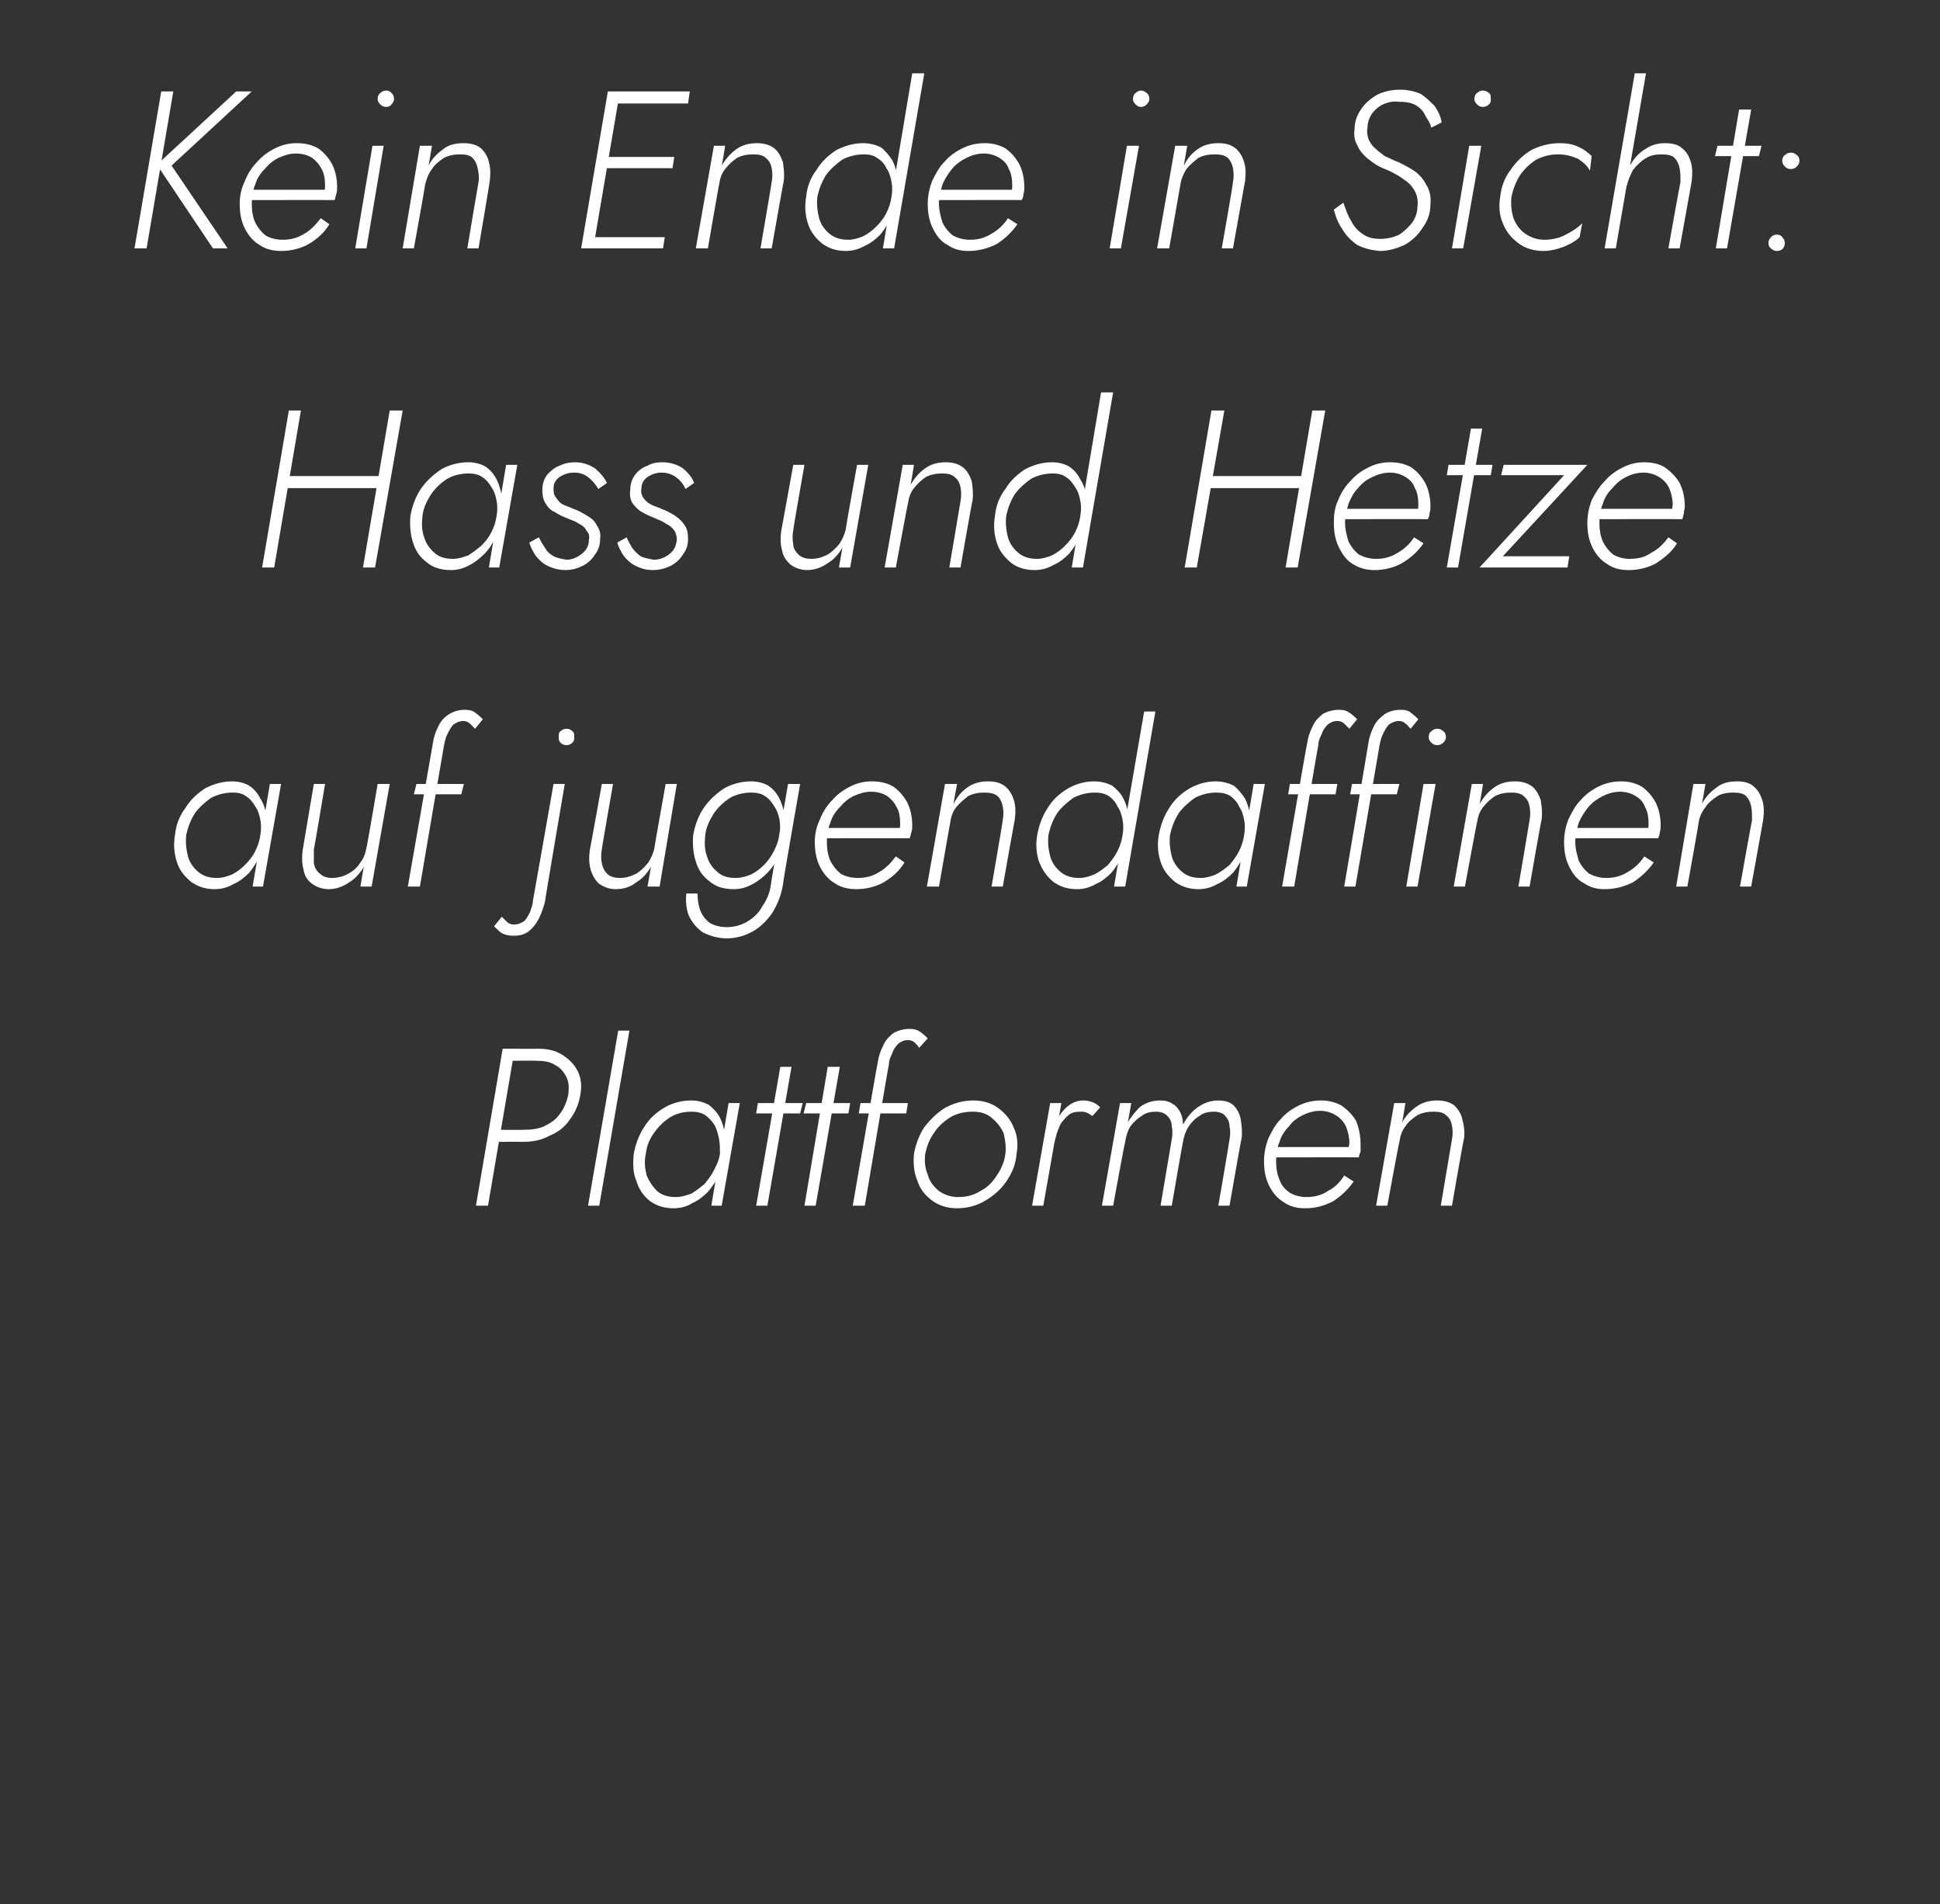 <?xml version="1.0" standalone="no"?><!DOCTYPE svg PUBLIC "-//W3C//DTD SVG 1.1//EN" "http://www.w3.org/Graphics/SVG/1.1/DTD/svg11.dtd"><svg xmlns="http://www.w3.org/2000/svg" version="1.1" width="225px" height="220.8px" viewBox="0 -1 225 220.8" style="top:-1px"><rect x="0" y="-1" width="225" height="220.8" fill="#333333" stroke="none"/>  <desc>Kein Ende in Sicht: Hass und Hetze auf jugendaffinen Plattformen</desc>  <defs/>  <g id="Polygon989097">    <path d="M 58.3 120.6 L 55.2 138.8 L 56.6 138.8 L 59.7 120.6 L 58.3 120.6 Z M 58.8 122 C 58.8 122 62.24 121.97 62.2 122 C 63.1 122 63.8 122.1 64.4 122.5 C 65 122.8 65.4 123.3 65.7 123.9 C 66 124.5 66 125.2 65.9 126 C 65.7 126.8 65.4 127.6 64.9 128.2 C 64.5 128.8 63.9 129.2 63.1 129.6 C 62.4 129.9 61.6 130 60.8 130 C 60.79 130.03 57.5 130 57.5 130 L 57.2 131.4 C 57.2 131.4 60.63 131.38 60.6 131.4 C 61.8 131.4 62.8 131.2 63.7 130.7 C 64.7 130.3 65.5 129.7 66.1 128.8 C 66.7 128 67.1 127.1 67.3 126 C 67.5 124.9 67.4 124 67 123.2 C 66.6 122.4 66 121.8 65.2 121.3 C 64.4 120.8 63.5 120.6 62.4 120.6 C 62.4 120.62 59.1 120.6 59.1 120.6 L 58.8 122 Z M 71.7 118.5 L 68.2 138.8 L 69.5 138.8 L 73 118.5 L 71.7 118.5 Z M 84.5 126.9 L 82.5 138.8 L 83.7 138.8 L 85.8 126.9 L 84.5 126.9 Z M 73.5 132.8 C 73.4 133.9 73.4 135 73.8 135.9 C 74.1 136.9 74.6 137.6 75.3 138.2 C 76.1 138.8 77 139.1 78.1 139.1 C 78.9 139.1 79.7 138.9 80.3 138.5 C 81 138.2 81.6 137.7 82.1 137.2 C 82.6 136.6 83.1 135.9 83.4 135.2 C 83.7 134.4 84 133.7 84.1 132.8 C 84.2 132.1 84.2 131.3 84.1 130.6 C 84 129.9 83.8 129.2 83.5 128.6 C 83.2 128 82.7 127.5 82.2 127.1 C 81.6 126.8 81 126.6 80.2 126.6 C 79 126.6 78 126.9 77.1 127.4 C 76.1 128 75.3 128.7 74.7 129.7 C 74.1 130.6 73.7 131.7 73.5 132.8 Z M 74.9 132.8 C 75 131.9 75.3 131.1 75.9 130.3 C 76.4 129.6 77 129 77.8 128.5 C 78.5 128.1 79.3 127.9 80.2 127.9 C 80.8 127.9 81.3 128 81.8 128.3 C 82.2 128.6 82.6 129 82.9 129.5 C 83.1 129.9 83.3 130.5 83.4 131.1 C 83.5 131.6 83.5 132.2 83.5 132.8 C 83.4 133.5 83.1 134.1 82.8 134.7 C 82.5 135.3 82.1 135.8 81.7 136.3 C 81.2 136.7 80.7 137.1 80.2 137.4 C 79.6 137.6 79 137.8 78.4 137.8 C 77.5 137.8 76.8 137.6 76.2 137.1 C 75.7 136.6 75.3 136 75 135.3 C 74.8 134.5 74.7 133.7 74.9 132.8 Z M 87.9 126.9 L 87.7 128.1 L 92.8 128.1 L 93.1 126.9 L 87.9 126.9 Z M 90.5 122.7 L 87.7 138.8 L 89 138.8 L 91.8 122.7 L 90.5 122.7 Z M 93.5 126.9 L 93.2 128.1 L 98.4 128.1 L 98.6 126.9 L 93.5 126.9 Z M 96 122.7 L 93.3 138.8 L 94.6 138.8 L 97.4 122.7 L 96 122.7 Z M 99.8 126.9 L 99.6 128.1 L 105.1 128.1 L 105.3 126.9 L 99.8 126.9 Z M 106.6 120.5 C 106.6 120.5 107.6 119.4 107.6 119.4 C 107.4 119.2 107.1 118.9 106.8 118.7 C 106.4 118.4 106 118.3 105.5 118.3 C 104.8 118.3 104.1 118.5 103.6 118.8 C 103.1 119.2 102.7 119.6 102.4 120.3 C 102.1 120.9 101.9 121.5 101.8 122.2 C 101.76 122.21 98.9 138.8 98.9 138.8 L 100.3 138.8 C 100.3 138.8 103.06 122.39 103.1 122.4 C 103.1 121.9 103.3 121.5 103.5 121.1 C 103.6 120.7 103.9 120.3 104.2 120 C 104.5 119.8 104.8 119.6 105.3 119.6 C 105.6 119.6 105.9 119.7 106.1 119.9 C 106.3 120.1 106.5 120.3 106.6 120.5 Z M 106 132.8 C 105.9 133.9 106 135 106.4 135.9 C 106.7 136.9 107.3 137.6 108.1 138.2 C 108.9 138.8 109.9 139.1 111 139.1 C 112.2 139.1 113.3 138.8 114.3 138.2 C 115.3 137.6 116.1 136.9 116.7 136 C 117.4 135 117.8 134 117.9 132.8 C 118.1 131.7 118 130.7 117.6 129.8 C 117.2 128.8 116.6 128.1 115.8 127.5 C 115 126.9 114 126.6 112.9 126.6 C 111.7 126.6 110.7 126.9 109.7 127.4 C 108.7 128 107.9 128.8 107.2 129.7 C 106.6 130.6 106.2 131.7 106 132.8 Z M 107.3 132.8 C 107.5 131.9 107.8 131.1 108.3 130.4 C 108.8 129.6 109.5 129 110.3 128.5 C 111 128.1 111.9 127.9 112.8 127.9 C 113.7 127.9 114.4 128.1 115 128.6 C 115.6 129.1 116.1 129.7 116.4 130.4 C 116.6 131.2 116.7 132 116.6 132.8 C 116.5 133.7 116.1 134.6 115.6 135.3 C 115.1 136.1 114.5 136.7 113.7 137.1 C 112.9 137.6 112.1 137.8 111.1 137.8 C 110.2 137.8 109.5 137.5 108.9 137.1 C 108.3 136.6 107.8 136 107.6 135.2 C 107.3 134.5 107.2 133.7 107.3 132.8 Z M 123.1 126.9 L 121.8 126.9 L 119.7 138.8 L 121 138.8 L 123.1 126.9 Z M 126.7 128.4 C 126.7 128.4 127.6 127.4 127.6 127.4 C 127.3 127.1 127 126.9 126.7 126.8 C 126.4 126.7 126.1 126.6 125.7 126.6 C 125 126.6 124.4 126.8 123.8 127.3 C 123.2 127.8 122.8 128.4 122.4 129.2 C 122 129.9 121.8 130.7 121.7 131.5 C 121.7 131.5 122.3 131.5 122.3 131.5 C 122.4 130.9 122.6 130.3 122.8 129.8 C 123 129.2 123.4 128.8 123.8 128.4 C 124.2 128 124.7 127.9 125.3 127.9 C 125.6 127.9 125.8 127.9 126 128 C 126.3 128.1 126.5 128.3 126.7 128.4 Z M 144 131 C 144.1 130.2 144 129.5 143.9 128.8 C 143.8 128.2 143.5 127.6 143.1 127.2 C 142.7 126.8 142.1 126.6 141.3 126.6 C 140.4 126.6 139.6 126.9 138.9 127.4 C 138.2 127.9 137.7 128.5 137.2 129.4 C 137.2 128.9 137.1 128.4 136.9 128 C 136.7 127.6 136.4 127.2 136 127 C 135.6 126.7 135.1 126.6 134.5 126.6 C 134 126.6 133.5 126.7 133 126.9 C 132.5 127.1 132.1 127.4 131.8 127.8 C 131.4 128.2 131.1 128.7 130.8 129.1 C 130.83 129.15 131.2 126.9 131.2 126.9 L 129.9 126.9 L 127.8 138.8 L 129.1 138.8 C 129.1 138.8 130.46 131.36 130.5 131.4 C 130.6 130.7 130.8 130.1 131.1 129.6 C 131.5 129.1 131.9 128.7 132.4 128.4 C 132.9 128 133.5 127.9 134.1 127.9 C 134.7 127.9 135.1 128.1 135.4 128.4 C 135.7 128.7 135.9 129.1 135.9 129.6 C 136 130 136 130.6 135.9 131.1 C 135.9 131.12 134.6 138.8 134.6 138.8 L 135.9 138.8 C 135.9 138.8 137.17 131.41 137.2 131.4 C 137.3 130.8 137.5 130.2 137.8 129.7 C 138.2 129.1 138.6 128.7 139.1 128.4 C 139.6 128 140.2 127.9 140.8 127.9 C 141.4 127.9 141.9 128.1 142.1 128.4 C 142.4 128.7 142.6 129.1 142.6 129.6 C 142.7 130 142.7 130.6 142.6 131.1 C 142.63 131.12 141.3 138.8 141.3 138.8 L 142.6 138.8 C 142.6 138.8 143.96 130.97 144 131 Z M 151.4 139.1 C 152.6 139.1 153.6 138.8 154.6 138.3 C 155.5 137.7 156.3 137 157 136 C 157 136 155.9 135.3 155.9 135.3 C 155.4 136.1 154.8 136.7 154 137.1 C 153.3 137.6 152.4 137.8 151.5 137.8 C 150.8 137.8 150.1 137.6 149.6 137.3 C 149 136.9 148.6 136.4 148.4 135.8 C 148.1 135.1 148 134.4 148 133.6 C 148 132.8 148.1 132.1 148.4 131.4 C 148.6 130.7 149 130.1 149.5 129.6 C 149.9 129 150.5 128.6 151.1 128.3 C 151.7 128 152.4 127.8 153.1 127.8 C 153.8 127.8 154.4 128 154.9 128.3 C 155.4 128.6 155.8 129 156.1 129.6 C 156.3 130.1 156.5 130.8 156.5 131.5 C 156.5 131.7 156.4 132 156.4 132.2 C 156.3 132.4 156.2 132.6 156.1 132.8 C 156.13 132.81 156.7 132 156.7 132 L 147.5 132 L 147.5 133.2 C 147.5 133.2 157.56 133.18 157.6 133.2 C 157.6 133 157.7 132.8 157.8 132.5 C 157.8 132.2 157.8 132 157.8 131.7 C 157.8 130.7 157.6 129.8 157.3 129 C 156.9 128.3 156.3 127.7 155.6 127.2 C 154.9 126.8 154.1 126.6 153.2 126.6 C 152.3 126.6 151.4 126.8 150.6 127.2 C 149.8 127.6 149.1 128.1 148.5 128.8 C 147.9 129.4 147.5 130.2 147.1 131 C 146.8 131.8 146.6 132.7 146.6 133.6 C 146.6 134.8 146.8 135.7 147.2 136.5 C 147.6 137.3 148.2 138 148.9 138.4 C 149.6 138.9 150.4 139.1 151.4 139.1 Z M 168.4 131.1 C 168.4 131.12 167.1 138.8 167.1 138.8 L 168.4 138.8 C 168.4 138.8 169.75 130.97 169.8 131 C 169.9 130.2 169.8 129.5 169.6 128.8 C 169.5 128.2 169.1 127.6 168.7 127.2 C 168.2 126.8 167.5 126.6 166.7 126.6 C 165.8 126.6 165 126.8 164.3 127.3 C 163.6 127.8 163 128.4 162.6 129.2 C 162.63 129.23 163 126.9 163 126.9 L 161.7 126.9 L 159.6 138.8 L 160.9 138.8 C 160.9 138.8 162.26 131.38 162.3 131.4 C 162.4 130.7 162.6 130.1 163 129.6 C 163.3 129.1 163.8 128.7 164.4 128.3 C 165 128 165.6 127.9 166.3 127.9 C 166.9 127.9 167.4 128 167.7 128.3 C 168.1 128.6 168.3 129 168.4 129.5 C 168.5 130 168.5 130.6 168.4 131.1 Z " stroke="none" fill="#fff"/>  </g>  <g id="Polygon989096">    <path d="M 31.3 89.9 L 29.3 101.8 L 30.5 101.8 L 32.6 89.9 L 31.3 89.9 Z M 20.3 95.8 C 20.1 96.9 20.2 98 20.5 98.9 C 20.8 99.9 21.4 100.6 22.1 101.2 C 22.9 101.8 23.8 102.1 24.9 102.1 C 25.7 102.1 26.4 101.9 27.1 101.5 C 27.8 101.2 28.4 100.7 28.9 100.2 C 29.4 99.6 29.8 98.9 30.2 98.2 C 30.5 97.4 30.7 96.7 30.8 95.8 C 31 95.1 31 94.3 30.9 93.6 C 30.8 92.9 30.6 92.2 30.2 91.6 C 29.9 91 29.5 90.5 28.9 90.1 C 28.4 89.8 27.7 89.6 26.9 89.6 C 25.8 89.6 24.8 89.9 23.8 90.4 C 22.9 91 22.1 91.7 21.5 92.7 C 20.8 93.6 20.4 94.7 20.3 95.8 Z M 21.6 95.8 C 21.8 94.9 22.1 94.1 22.6 93.3 C 23.1 92.6 23.8 92 24.5 91.5 C 25.3 91.1 26.1 90.9 27 90.9 C 27.6 90.9 28.1 91 28.5 91.3 C 29 91.6 29.3 92 29.6 92.5 C 29.9 92.9 30.1 93.5 30.2 94.1 C 30.3 94.6 30.3 95.2 30.2 95.8 C 30.1 96.5 29.9 97.1 29.6 97.7 C 29.3 98.3 28.9 98.8 28.4 99.3 C 28 99.7 27.5 100.1 26.9 100.4 C 26.4 100.6 25.8 100.8 25.2 100.8 C 24.3 100.8 23.6 100.6 23 100.1 C 22.4 99.6 22 99 21.8 98.3 C 21.6 97.5 21.5 96.7 21.6 95.8 Z M 36.4 97.5 C 36.44 97.45 37.7 89.9 37.7 89.9 L 36.4 89.9 C 36.4 89.9 35.09 97.61 35.1 97.6 C 35 98.4 35 99.1 35.2 99.8 C 35.3 100.5 35.6 101 36.1 101.4 C 36.6 101.8 37.3 102.1 38.1 102.1 C 39 102.1 39.8 101.8 40.5 101.3 C 41.2 100.9 41.8 100.2 42.2 99.5 C 42.18 99.48 41.8 101.8 41.8 101.8 L 43.1 101.8 L 45.2 89.9 L 43.8 89.9 C 43.8 89.9 42.55 97.3 42.5 97.3 C 42.4 97.9 42.2 98.5 41.8 99 C 41.5 99.5 41 100 40.4 100.3 C 39.9 100.6 39.2 100.8 38.5 100.8 C 37.9 100.8 37.4 100.6 37.1 100.3 C 36.7 100 36.5 99.6 36.4 99.1 C 36.4 98.6 36.4 98 36.4 97.5 Z M 48.3 89.9 L 48 91.1 L 53.5 91.1 L 53.8 89.9 L 48.3 89.9 Z M 55.1 83.5 C 55.1 83.5 56 82.4 56 82.4 C 55.8 82.2 55.5 81.9 55.2 81.7 C 54.9 81.4 54.4 81.3 53.9 81.3 C 53.2 81.3 52.6 81.5 52.1 81.8 C 51.5 82.2 51.1 82.6 50.8 83.3 C 50.5 83.9 50.3 84.5 50.2 85.2 C 50.19 85.21 47.3 101.8 47.3 101.8 L 48.7 101.8 C 48.7 101.8 51.49 85.39 51.5 85.4 C 51.6 84.9 51.7 84.5 51.9 84.1 C 52.1 83.7 52.3 83.3 52.6 83 C 52.9 82.8 53.3 82.6 53.7 82.6 C 54 82.6 54.3 82.7 54.5 82.9 C 54.7 83.1 54.9 83.3 55.1 83.5 Z M 64.8 84.5 C 64.8 84.7 64.8 84.9 65 85.1 C 65.2 85.3 65.4 85.4 65.7 85.4 C 66 85.4 66.2 85.3 66.4 85.1 C 66.6 84.9 66.6 84.7 66.6 84.5 C 66.6 84.2 66.6 83.9 66.4 83.8 C 66.2 83.6 66 83.5 65.7 83.5 C 65.4 83.5 65.2 83.6 65 83.8 C 64.8 83.9 64.8 84.2 64.8 84.5 Z M 58.2 105.3 C 58.2 105.3 57.3 106.4 57.3 106.4 C 57.6 106.7 57.9 107 58.2 107.2 C 58.6 107.4 59 107.5 59.5 107.5 C 60.2 107.5 60.8 107.4 61.3 107 C 61.8 106.6 62.2 106.1 62.5 105.5 C 62.8 104.9 63 104.3 63.2 103.6 C 63.16 103.61 65.5 89.9 65.5 89.9 L 64.2 89.9 C 64.2 89.9 61.81 103.46 61.8 103.5 C 61.8 103.9 61.6 104.3 61.5 104.7 C 61.3 105.1 61.1 105.5 60.8 105.8 C 60.5 106 60.1 106.2 59.6 106.2 C 59.3 106.2 59 106.1 58.8 105.9 C 58.6 105.7 58.4 105.5 58.2 105.3 Z M 69.8 97.5 C 69.77 97.45 71.1 89.9 71.1 89.9 L 69.8 89.9 C 69.8 89.9 68.42 97.61 68.4 97.6 C 68.3 98.4 68.3 99.1 68.5 99.8 C 68.7 100.5 69 101 69.4 101.4 C 69.9 101.8 70.6 102.1 71.4 102.1 C 72.4 102.1 73.2 101.8 73.8 101.3 C 74.5 100.9 75.1 100.2 75.5 99.5 C 75.51 99.48 75.1 101.8 75.1 101.8 L 76.5 101.8 L 78.5 89.9 L 77.2 89.9 C 77.2 89.9 75.88 97.3 75.9 97.3 C 75.8 97.9 75.5 98.5 75.2 99 C 74.8 99.5 74.3 100 73.8 100.3 C 73.2 100.6 72.6 100.8 71.9 100.8 C 71.2 100.8 70.7 100.6 70.4 100.3 C 70.1 100 69.9 99.6 69.8 99.1 C 69.7 98.6 69.7 98 69.8 97.5 Z M 79.6 102.6 C 79.5 103.6 79.6 104.4 79.9 105.2 C 80.3 106 80.8 106.6 81.5 107.1 C 82.3 107.5 83.2 107.8 84.3 107.8 C 85.4 107.8 86.4 107.5 87.3 107 C 88.2 106.5 89 105.7 89.6 104.8 C 90.2 103.8 90.6 102.8 90.8 101.6 C 90.75 101.56 92.8 89.9 92.8 89.9 L 91.4 89.9 C 91.4 89.9 89.37 101.56 89.4 101.6 C 89.3 102.5 88.9 103.4 88.4 104.1 C 88 104.9 87.3 105.5 86.6 105.9 C 85.9 106.3 85.1 106.5 84.3 106.5 C 83.5 106.5 82.8 106.3 82.3 106 C 81.8 105.6 81.4 105.1 81.2 104.5 C 81 104 80.9 103.3 80.9 102.6 C 80.9 102.6 79.6 102.6 79.6 102.6 Z M 80.4 95.8 C 80.3 96.9 80.4 98 80.7 98.9 C 81 99.9 81.5 100.6 82.3 101.2 C 83 101.8 83.9 102.1 85.1 102.1 C 85.9 102.1 86.6 101.9 87.3 101.5 C 87.9 101.2 88.5 100.7 89 100.2 C 89.6 99.6 90 98.9 90.3 98.2 C 90.7 97.4 90.9 96.7 91 95.8 C 91.1 95.1 91.1 94.3 91 93.6 C 90.9 92.9 90.7 92.2 90.4 91.6 C 90.1 91 89.7 90.5 89.1 90.1 C 88.6 89.8 87.9 89.6 87.1 89.6 C 86 89.6 84.9 89.9 84 90.4 C 83.1 91 82.3 91.7 81.6 92.7 C 81 93.6 80.6 94.7 80.4 95.8 Z M 81.8 95.8 C 81.9 94.9 82.3 94.1 82.8 93.3 C 83.3 92.6 83.9 92 84.7 91.5 C 85.4 91.1 86.3 90.9 87.1 90.9 C 87.7 90.9 88.3 91 88.7 91.3 C 89.2 91.6 89.5 92 89.8 92.5 C 90.1 92.9 90.3 93.5 90.4 94 C 90.5 94.6 90.5 95.2 90.4 95.8 C 90.3 96.4 90.1 97 89.8 97.6 C 89.5 98.2 89.1 98.8 88.6 99.3 C 88.2 99.7 87.7 100.1 87.1 100.4 C 86.6 100.6 86 100.8 85.3 100.8 C 84.5 100.8 83.7 100.6 83.2 100.1 C 82.6 99.6 82.2 99 82 98.3 C 81.7 97.5 81.7 96.7 81.8 95.8 Z M 99.3 102.1 C 100.5 102.1 101.6 101.8 102.5 101.3 C 103.5 100.7 104.3 100 104.9 99 C 104.9 99 103.9 98.3 103.9 98.3 C 103.3 99.1 102.7 99.7 102 100.1 C 101.2 100.6 100.4 100.8 99.5 100.8 C 98.7 100.8 98 100.6 97.5 100.3 C 97 99.9 96.6 99.4 96.3 98.8 C 96 98.1 95.9 97.4 95.9 96.6 C 95.9 95.8 96 95.1 96.3 94.4 C 96.5 93.7 96.9 93.1 97.4 92.6 C 97.9 92 98.4 91.6 99 91.3 C 99.7 91 100.3 90.8 101 90.8 C 101.8 90.8 102.4 91 102.9 91.3 C 103.3 91.6 103.7 92 104 92.6 C 104.3 93.1 104.4 93.8 104.4 94.5 C 104.4 94.7 104.4 95 104.3 95.2 C 104.2 95.4 104.1 95.6 104.1 95.8 C 104.06 95.81 104.6 95 104.6 95 L 95.5 95 L 95.5 96.2 C 95.5 96.2 105.49 96.18 105.5 96.2 C 105.6 96 105.6 95.8 105.7 95.5 C 105.8 95.2 105.8 95 105.8 94.7 C 105.8 93.7 105.6 92.8 105.2 92 C 104.8 91.3 104.3 90.7 103.6 90.2 C 102.9 89.8 102.1 89.6 101.1 89.6 C 100.2 89.6 99.4 89.8 98.6 90.2 C 97.8 90.6 97.1 91.1 96.5 91.8 C 95.9 92.4 95.4 93.2 95.1 94 C 94.7 94.8 94.5 95.7 94.5 96.6 C 94.5 97.8 94.7 98.7 95.1 99.5 C 95.5 100.3 96.1 101 96.8 101.4 C 97.5 101.9 98.4 102.1 99.3 102.1 Z M 116.3 94.1 C 116.33 94.12 115 101.8 115 101.8 L 116.3 101.8 C 116.3 101.8 117.69 93.97 117.7 94 C 117.8 93.2 117.8 92.5 117.6 91.8 C 117.4 91.2 117.1 90.6 116.6 90.2 C 116.1 89.8 115.5 89.6 114.6 89.6 C 113.7 89.6 112.9 89.8 112.2 90.3 C 111.5 90.8 111 91.4 110.6 92.2 C 110.56 92.23 111 89.9 111 89.9 L 109.6 89.9 L 107.5 101.8 L 108.9 101.8 C 108.9 101.8 110.2 94.38 110.2 94.4 C 110.3 93.7 110.5 93.1 110.9 92.6 C 111.3 92.1 111.8 91.7 112.3 91.3 C 112.9 91 113.5 90.9 114.2 90.9 C 114.8 90.9 115.3 91 115.7 91.3 C 116 91.6 116.2 92 116.3 92.5 C 116.4 93 116.4 93.6 116.3 94.1 Z M 132.7 81.5 L 129.2 101.8 L 130.5 101.8 L 134 81.5 L 132.7 81.5 Z M 120.3 95.8 C 120.1 96.9 120.2 98 120.5 98.9 C 120.9 99.9 121.4 100.6 122.1 101.2 C 122.9 101.8 123.8 102.1 124.9 102.1 C 125.7 102.1 126.4 101.9 127.1 101.5 C 127.8 101.2 128.4 100.7 128.9 100.2 C 129.4 99.6 129.8 98.9 130.2 98.2 C 130.5 97.4 130.7 96.7 130.9 95.8 C 131 95.1 131 94.3 130.9 93.6 C 130.8 92.9 130.6 92.2 130.3 91.6 C 130 91 129.5 90.5 129 90.1 C 128.4 89.8 127.7 89.6 126.9 89.6 C 125.8 89.6 124.8 89.9 123.9 90.4 C 122.9 91 122.1 91.7 121.5 92.7 C 120.9 93.6 120.5 94.7 120.3 95.8 Z M 121.6 95.8 C 121.8 94.9 122.1 94.1 122.6 93.3 C 123.1 92.6 123.8 92 124.5 91.5 C 125.3 91.1 126.1 90.9 127 90.9 C 127.6 90.9 128.1 91 128.6 91.3 C 129 91.6 129.4 92 129.6 92.5 C 129.9 92.9 130.1 93.5 130.2 94.1 C 130.3 94.6 130.3 95.2 130.2 95.8 C 130.1 96.5 129.9 97.1 129.6 97.7 C 129.3 98.3 128.9 98.8 128.5 99.3 C 128 99.7 127.5 100.1 126.9 100.4 C 126.4 100.6 125.8 100.8 125.2 100.8 C 124.3 100.8 123.6 100.6 123 100.1 C 122.4 99.6 122 99 121.8 98.3 C 121.6 97.5 121.5 96.7 121.6 95.8 Z M 145.4 89.9 L 143.4 101.8 L 144.6 101.8 L 146.7 89.9 L 145.4 89.9 Z M 134.4 95.8 C 134.2 96.9 134.3 98 134.6 98.9 C 134.9 99.9 135.5 100.6 136.2 101.2 C 137 101.8 137.9 102.1 139 102.1 C 139.8 102.1 140.5 101.9 141.2 101.5 C 141.9 101.2 142.5 100.7 143 100.2 C 143.5 99.6 143.9 98.9 144.3 98.2 C 144.6 97.4 144.8 96.7 145 95.8 C 145.1 95.1 145.1 94.3 145 93.6 C 144.9 92.9 144.7 92.2 144.4 91.6 C 144 91 143.6 90.5 143.1 90.1 C 142.5 89.8 141.8 89.6 141 89.6 C 139.9 89.6 138.9 89.9 138 90.4 C 137 91 136.2 91.7 135.6 92.7 C 135 93.6 134.6 94.7 134.4 95.8 Z M 135.7 95.8 C 135.9 94.9 136.2 94.1 136.7 93.3 C 137.2 92.6 137.9 92 138.6 91.5 C 139.4 91.1 140.2 90.9 141.1 90.9 C 141.7 90.9 142.2 91 142.7 91.3 C 143.1 91.6 143.5 92 143.7 92.5 C 144 92.9 144.2 93.5 144.3 94.1 C 144.4 94.6 144.4 95.2 144.3 95.8 C 144.2 96.5 144 97.1 143.7 97.7 C 143.4 98.3 143 98.8 142.6 99.3 C 142.1 99.7 141.6 100.1 141 100.4 C 140.5 100.6 139.9 100.8 139.3 100.8 C 138.4 100.8 137.7 100.6 137.1 100.1 C 136.5 99.6 136.1 99 135.9 98.3 C 135.7 97.5 135.6 96.7 135.7 95.8 Z M 149.6 89.9 L 149.4 91.1 L 154.9 91.1 L 155.1 89.9 L 149.6 89.9 Z M 156.5 83.5 C 156.5 83.5 157.4 82.4 157.4 82.4 C 157.2 82.2 156.9 81.9 156.6 81.7 C 156.2 81.4 155.8 81.3 155.3 81.3 C 154.6 81.3 153.9 81.5 153.4 81.8 C 152.9 82.2 152.5 82.6 152.2 83.3 C 151.9 83.9 151.7 84.5 151.6 85.2 C 151.56 85.21 148.7 101.8 148.7 101.8 L 150.1 101.8 C 150.1 101.8 152.86 85.39 152.9 85.4 C 152.9 84.9 153.1 84.5 153.3 84.1 C 153.4 83.7 153.7 83.3 154 83 C 154.3 82.8 154.6 82.6 155.1 82.6 C 155.4 82.6 155.7 82.7 155.9 82.9 C 156.1 83.1 156.3 83.3 156.5 83.5 Z M 156.8 89.9 L 156.6 91.1 L 162 91.1 L 162.3 89.9 L 156.8 89.9 Z M 163.6 83.5 C 163.6 83.5 164.5 82.4 164.5 82.4 C 164.3 82.2 164 81.9 163.7 81.7 C 163.4 81.4 163 81.3 162.5 81.3 C 161.7 81.3 161.1 81.5 160.6 81.8 C 160.1 82.2 159.6 82.6 159.3 83.3 C 159 83.9 158.8 84.5 158.7 85.2 C 158.71 85.21 155.9 101.8 155.9 101.8 L 157.2 101.8 C 157.2 101.8 160.01 85.39 160 85.4 C 160.1 84.9 160.2 84.5 160.4 84.1 C 160.6 83.7 160.8 83.3 161.1 83 C 161.4 82.8 161.8 82.6 162.2 82.6 C 162.6 82.6 162.8 82.7 163 82.9 C 163.3 83.1 163.4 83.3 163.6 83.5 Z M 165.7 84.5 C 165.7 84.7 165.8 84.9 166 85.1 C 166.2 85.3 166.4 85.4 166.7 85.4 C 167 85.4 167.2 85.3 167.4 85.1 C 167.6 84.9 167.7 84.7 167.7 84.5 C 167.7 84.2 167.6 83.9 167.4 83.8 C 167.2 83.6 167 83.5 166.7 83.5 C 166.4 83.5 166.2 83.6 166 83.8 C 165.8 83.9 165.7 84.2 165.7 84.5 Z M 165.1 89.9 L 163.1 101.8 L 164.4 101.8 L 166.5 89.9 L 165.1 89.9 Z M 177.4 94.1 C 177.41 94.12 176.1 101.8 176.1 101.8 L 177.4 101.8 C 177.4 101.8 178.76 93.97 178.8 94 C 178.9 93.2 178.8 92.5 178.7 91.8 C 178.5 91.2 178.2 90.6 177.7 90.2 C 177.2 89.8 176.5 89.6 175.7 89.6 C 174.8 89.6 174 89.8 173.3 90.3 C 172.6 90.8 172.1 91.4 171.6 92.2 C 171.63 92.23 172 89.9 172 89.9 L 170.7 89.9 L 168.6 101.8 L 169.9 101.8 C 169.9 101.8 171.27 94.38 171.3 94.4 C 171.4 93.7 171.6 93.1 172 92.6 C 172.4 92.1 172.8 91.7 173.4 91.3 C 174 91 174.6 90.9 175.3 90.9 C 175.9 90.9 176.4 91 176.7 91.3 C 177.1 91.6 177.3 92 177.4 92.5 C 177.5 93 177.5 93.6 177.4 94.1 Z M 186.1 102.1 C 187.3 102.1 188.4 101.8 189.4 101.3 C 190.3 100.7 191.1 100 191.8 99 C 191.8 99 190.7 98.3 190.7 98.3 C 190.2 99.1 189.5 99.7 188.8 100.1 C 188 100.6 187.2 100.8 186.3 100.8 C 185.5 100.8 184.9 100.6 184.3 100.3 C 183.8 99.9 183.4 99.4 183.1 98.8 C 182.9 98.1 182.7 97.4 182.7 96.6 C 182.7 95.8 182.9 95.1 183.1 94.4 C 183.4 93.7 183.8 93.1 184.2 92.6 C 184.7 92 185.3 91.6 185.9 91.3 C 186.5 91 187.2 90.8 187.9 90.8 C 188.6 90.8 189.2 91 189.7 91.3 C 190.2 91.6 190.6 92 190.8 92.6 C 191.1 93.1 191.2 93.8 191.2 94.5 C 191.2 94.7 191.2 95 191.1 95.2 C 191.1 95.4 191 95.6 190.9 95.8 C 190.9 95.81 191.5 95 191.5 95 L 182.3 95 L 182.3 96.2 C 182.3 96.2 192.33 96.18 192.3 96.2 C 192.4 96 192.5 95.8 192.5 95.5 C 192.6 95.2 192.6 95 192.6 94.7 C 192.6 93.7 192.4 92.8 192 92 C 191.6 91.3 191.1 90.7 190.4 90.2 C 189.7 89.8 188.9 89.6 188 89.6 C 187.1 89.6 186.2 89.8 185.4 90.2 C 184.6 90.6 183.9 91.1 183.3 91.8 C 182.7 92.4 182.3 93.2 181.9 94 C 181.6 94.8 181.4 95.7 181.4 96.6 C 181.4 97.8 181.6 98.7 182 99.5 C 182.4 100.3 182.9 101 183.7 101.4 C 184.4 101.9 185.2 102.1 186.1 102.1 Z M 203.2 94.1 C 203.17 94.12 201.8 101.8 201.8 101.8 L 203.1 101.8 C 203.1 101.8 204.52 93.97 204.5 94 C 204.6 93.2 204.6 92.5 204.4 91.8 C 204.2 91.2 203.9 90.6 203.4 90.2 C 203 89.8 202.3 89.6 201.5 89.6 C 200.5 89.6 199.7 89.8 199.1 90.3 C 198.4 90.8 197.8 91.4 197.4 92.2 C 197.4 92.23 197.8 89.9 197.8 89.9 L 196.4 89.9 L 194.4 101.8 L 195.7 101.8 C 195.7 101.8 197.04 94.38 197 94.4 C 197.1 93.7 197.4 93.1 197.8 92.6 C 198.1 92.1 198.6 91.7 199.2 91.3 C 199.7 91 200.4 90.9 201 90.9 C 201.7 90.9 202.2 91 202.5 91.3 C 202.8 91.6 203 92 203.1 92.5 C 203.2 93 203.2 93.6 203.2 94.1 Z " stroke="none" fill="#fff"/>  </g>  <g id="Polygon989095">    <path d="M 32.7 55.6 L 44.7 55.6 L 44.9 54.2 L 32.9 54.2 L 32.7 55.6 Z M 45.2 46.6 L 42.1 64.8 L 43.5 64.8 L 46.7 46.6 L 45.2 46.6 Z M 33.5 46.6 L 30.4 64.8 L 31.8 64.8 L 34.9 46.6 L 33.5 46.6 Z M 58.7 52.9 L 56.7 64.8 L 57.9 64.8 L 60 52.9 L 58.7 52.9 Z M 47.6 58.8 C 47.5 59.9 47.6 61 47.9 61.9 C 48.2 62.9 48.7 63.6 49.5 64.2 C 50.2 64.8 51.1 65.1 52.3 65.1 C 53.1 65.1 53.8 64.9 54.5 64.5 C 55.1 64.2 55.7 63.7 56.2 63.2 C 56.8 62.6 57.2 61.9 57.5 61.2 C 57.9 60.4 58.1 59.7 58.2 58.8 C 58.3 58.1 58.3 57.3 58.2 56.6 C 58.1 55.9 57.9 55.2 57.6 54.6 C 57.3 54 56.9 53.5 56.3 53.1 C 55.8 52.8 55.1 52.6 54.3 52.6 C 53.2 52.6 52.1 52.9 51.2 53.4 C 50.3 54 49.5 54.7 48.8 55.7 C 48.2 56.6 47.8 57.7 47.6 58.8 Z M 49 58.8 C 49.1 57.9 49.5 57.1 50 56.3 C 50.5 55.6 51.1 55 51.9 54.5 C 52.6 54.1 53.5 53.9 54.3 53.9 C 54.9 53.9 55.5 54 55.9 54.3 C 56.4 54.6 56.7 55 57 55.5 C 57.3 55.9 57.5 56.5 57.6 57.1 C 57.7 57.6 57.7 58.2 57.6 58.8 C 57.5 59.5 57.3 60.1 57 60.7 C 56.7 61.3 56.3 61.8 55.8 62.3 C 55.3 62.7 54.8 63.1 54.3 63.4 C 53.7 63.6 53.2 63.8 52.5 63.8 C 51.7 63.8 50.9 63.6 50.4 63.1 C 49.8 62.6 49.4 62 49.2 61.3 C 48.9 60.5 48.9 59.7 49 58.8 Z M 62.5 61.3 C 62.5 61.3 61.4 61.9 61.4 61.9 C 61.5 62.4 61.8 62.9 62.1 63.4 C 62.5 63.9 62.9 64.3 63.5 64.6 C 64.1 64.9 64.8 65.1 65.6 65.1 C 66.3 65.1 67 64.9 67.6 64.6 C 68.2 64.3 68.7 63.8 69 63.3 C 69.4 62.8 69.6 62.2 69.6 61.5 C 69.7 60.8 69.5 60.3 69.2 59.9 C 69 59.4 68.6 59.1 68.1 58.8 C 67.6 58.5 67.1 58.2 66.5 58 C 66.1 57.8 65.7 57.7 65.3 57.5 C 64.9 57.3 64.7 57 64.5 56.7 C 64.2 56.4 64.2 56 64.2 55.6 C 64.2 55 64.5 54.6 64.9 54.3 C 65.4 54 65.9 53.8 66.6 53.8 C 67.3 53.8 67.8 54 68.3 54.4 C 68.7 54.7 69.1 55.2 69.4 55.7 C 69.4 55.7 70.4 55 70.4 55 C 70.1 54.4 69.6 53.8 69 53.3 C 68.4 52.9 67.6 52.6 66.7 52.6 C 66.1 52.6 65.5 52.7 64.9 53 C 64.3 53.2 63.9 53.6 63.5 54 C 63.1 54.5 62.9 55.1 62.9 55.8 C 62.9 56.4 63 57 63.3 57.4 C 63.5 57.8 63.9 58.2 64.4 58.4 C 64.8 58.7 65.3 58.9 65.8 59.1 C 66.2 59.3 66.7 59.4 67.1 59.7 C 67.5 59.9 67.8 60.1 68 60.5 C 68.3 60.8 68.4 61.2 68.3 61.6 C 68.3 62.3 68 62.8 67.5 63.2 C 67 63.6 66.4 63.9 65.7 63.9 C 65.1 63.8 64.6 63.7 64.2 63.5 C 63.7 63.2 63.4 62.9 63.2 62.5 C 62.9 62.1 62.7 61.7 62.5 61.3 Z M 72.7 61.3 C 72.7 61.3 71.6 61.9 71.6 61.9 C 71.7 62.4 72 62.9 72.3 63.4 C 72.7 63.9 73.1 64.3 73.7 64.6 C 74.3 64.9 74.9 65.1 75.7 65.1 C 76.5 65.1 77.2 64.9 77.8 64.6 C 78.4 64.3 78.9 63.8 79.2 63.3 C 79.6 62.8 79.8 62.2 79.8 61.5 C 79.8 60.8 79.7 60.3 79.4 59.9 C 79.1 59.4 78.7 59.1 78.3 58.8 C 77.8 58.5 77.3 58.2 76.7 58 C 76.3 57.8 75.9 57.7 75.5 57.5 C 75.1 57.3 74.8 57 74.6 56.7 C 74.4 56.4 74.3 56 74.4 55.6 C 74.4 55 74.7 54.6 75.1 54.3 C 75.6 54 76.1 53.8 76.7 53.8 C 77.4 53.8 78 54 78.5 54.4 C 78.9 54.7 79.3 55.2 79.5 55.7 C 79.5 55.7 80.5 55 80.5 55 C 80.3 54.4 79.8 53.8 79.2 53.3 C 78.6 52.9 77.8 52.6 76.8 52.6 C 76.2 52.6 75.6 52.7 75.1 53 C 74.5 53.2 74 53.6 73.7 54 C 73.3 54.5 73.1 55.1 73.1 55.8 C 73 56.4 73.1 57 73.4 57.4 C 73.7 57.8 74.1 58.2 74.5 58.4 C 75 58.7 75.5 58.9 76 59.1 C 76.4 59.3 76.8 59.4 77.2 59.7 C 77.6 59.9 77.9 60.1 78.2 60.5 C 78.4 60.8 78.5 61.2 78.5 61.6 C 78.4 62.3 78.2 62.8 77.7 63.2 C 77.2 63.6 76.6 63.9 75.8 63.9 C 75.3 63.8 74.7 63.7 74.3 63.5 C 73.9 63.2 73.6 62.9 73.3 62.5 C 73.1 62.1 72.8 61.7 72.7 61.3 Z M 92 60.5 C 91.96 60.45 93.3 52.9 93.3 52.9 L 92 52.9 C 92 52.9 90.61 60.61 90.6 60.6 C 90.5 61.4 90.5 62.1 90.7 62.8 C 90.8 63.5 91.2 64 91.6 64.4 C 92.1 64.8 92.8 65.1 93.6 65.1 C 94.5 65.1 95.3 64.8 96 64.3 C 96.7 63.9 97.3 63.2 97.7 62.5 C 97.71 62.48 97.3 64.8 97.3 64.8 L 98.6 64.8 L 100.7 52.9 L 99.4 52.9 C 99.4 52.9 98.07 60.3 98.1 60.3 C 98 60.9 97.7 61.5 97.4 62 C 97 62.5 96.5 63 96 63.3 C 95.4 63.6 94.8 63.8 94.1 63.8 C 93.4 63.8 92.9 63.6 92.6 63.3 C 92.3 63 92 62.6 92 62.1 C 91.9 61.6 91.9 61 92 60.5 Z M 111.4 57.1 C 111.41 57.12 110.1 64.8 110.1 64.8 L 111.4 64.8 C 111.4 64.8 112.76 56.97 112.8 57 C 112.9 56.2 112.8 55.5 112.7 54.8 C 112.5 54.2 112.2 53.6 111.7 53.2 C 111.2 52.8 110.5 52.6 109.7 52.6 C 108.8 52.6 108 52.8 107.3 53.3 C 106.6 53.8 106.1 54.4 105.6 55.2 C 105.64 55.23 106 52.9 106 52.9 L 104.7 52.9 L 102.6 64.8 L 103.9 64.8 C 103.9 64.8 105.27 57.38 105.3 57.4 C 105.4 56.7 105.6 56.1 106 55.6 C 106.4 55.1 106.8 54.7 107.4 54.3 C 108 54 108.6 53.9 109.3 53.9 C 109.9 53.9 110.4 54 110.7 54.3 C 111.1 54.6 111.3 55 111.4 55.5 C 111.5 56 111.5 56.6 111.4 57.1 Z M 127.7 44.5 L 124.3 64.8 L 125.6 64.8 L 129.1 44.5 L 127.7 44.5 Z M 115.4 58.8 C 115.2 59.9 115.3 61 115.6 61.9 C 115.9 62.9 116.5 63.6 117.2 64.2 C 117.9 64.8 118.9 65.1 120 65.1 C 120.8 65.1 121.5 64.9 122.2 64.5 C 122.9 64.2 123.5 63.7 124 63.2 C 124.5 62.6 124.9 61.9 125.3 61.2 C 125.6 60.4 125.8 59.7 125.9 58.8 C 126 58.1 126 57.3 126 56.6 C 125.9 55.9 125.7 55.2 125.3 54.6 C 125 54 124.6 53.5 124 53.1 C 123.5 52.8 122.8 52.6 122 52.6 C 120.9 52.6 119.9 52.9 118.9 53.4 C 118 54 117.2 54.7 116.6 55.7 C 115.9 56.6 115.5 57.7 115.4 58.8 Z M 116.7 58.8 C 116.9 57.9 117.2 57.1 117.7 56.3 C 118.2 55.6 118.9 55 119.6 54.5 C 120.4 54.1 121.2 53.9 122.1 53.9 C 122.7 53.9 123.2 54 123.6 54.3 C 124.1 54.6 124.4 55 124.7 55.5 C 125 55.9 125.2 56.5 125.3 57.1 C 125.4 57.6 125.4 58.2 125.3 58.8 C 125.2 59.5 125 60.1 124.7 60.7 C 124.4 61.3 124 61.8 123.5 62.3 C 123.1 62.7 122.6 63.1 122 63.4 C 121.5 63.6 120.9 63.8 120.3 63.8 C 119.4 63.8 118.7 63.6 118.1 63.1 C 117.5 62.6 117.1 62 116.9 61.3 C 116.7 60.5 116.6 59.7 116.7 58.8 Z M 139.7 55.6 L 151.7 55.6 L 151.9 54.2 L 140 54.2 L 139.7 55.6 Z M 152.2 46.6 L 149.1 64.8 L 150.5 64.8 L 153.7 46.6 L 152.2 46.6 Z M 140.5 46.6 L 137.4 64.8 L 138.8 64.8 L 142 46.6 L 140.5 46.6 Z M 159.4 65.1 C 160.6 65.1 161.7 64.8 162.6 64.3 C 163.6 63.7 164.4 63 165.1 62 C 165.1 62 164 61.3 164 61.3 C 163.5 62.1 162.8 62.7 162.1 63.1 C 161.3 63.6 160.5 63.8 159.6 63.8 C 158.8 63.8 158.2 63.6 157.6 63.3 C 157.1 62.9 156.7 62.4 156.4 61.8 C 156.2 61.1 156 60.4 156 59.6 C 156 58.8 156.2 58.1 156.4 57.4 C 156.7 56.7 157 56.1 157.5 55.6 C 158 55 158.5 54.6 159.2 54.3 C 159.8 54 160.5 53.8 161.2 53.8 C 161.9 53.8 162.5 54 163 54.3 C 163.5 54.6 163.9 55 164.1 55.6 C 164.4 56.1 164.5 56.8 164.5 57.5 C 164.5 57.7 164.5 58 164.4 58.2 C 164.4 58.4 164.3 58.6 164.2 58.8 C 164.19 58.81 164.8 58 164.8 58 L 155.6 58 L 155.6 59.2 C 155.6 59.2 165.62 59.18 165.6 59.2 C 165.7 59 165.8 58.8 165.8 58.5 C 165.9 58.2 165.9 58 165.9 57.7 C 165.9 56.7 165.7 55.8 165.3 55 C 164.9 54.3 164.4 53.7 163.7 53.2 C 163 52.8 162.2 52.6 161.2 52.6 C 160.3 52.6 159.5 52.8 158.7 53.2 C 157.9 53.6 157.2 54.1 156.6 54.8 C 156 55.4 155.5 56.2 155.2 57 C 154.8 57.8 154.7 58.7 154.7 59.6 C 154.7 60.8 154.9 61.7 155.3 62.5 C 155.7 63.3 156.2 64 156.9 64.4 C 157.7 64.9 158.5 65.1 159.4 65.1 Z M 168 52.9 L 167.8 54.1 L 172.9 54.1 L 173.1 52.9 L 168 52.9 Z M 170.6 48.7 L 167.8 64.8 L 169.1 64.8 L 171.9 48.7 L 170.6 48.7 Z M 181.4 54.1 L 171.6 64.8 L 181.8 64.8 L 182 63.5 L 174.3 63.5 L 184.1 52.9 L 174.4 52.9 L 174.1 54.1 L 181.4 54.1 Z M 188.9 65.1 C 190.1 65.1 191.2 64.8 192.1 64.3 C 193 63.7 193.9 63 194.5 62 C 194.5 62 193.5 61.3 193.5 61.3 C 192.9 62.1 192.3 62.7 191.5 63.1 C 190.8 63.6 190 63.8 189 63.8 C 188.3 63.8 187.6 63.6 187.1 63.3 C 186.6 62.9 186.2 62.4 185.9 61.8 C 185.6 61.1 185.5 60.4 185.5 59.6 C 185.5 58.8 185.6 58.1 185.9 57.4 C 186.1 56.7 186.5 56.1 187 55.6 C 187.5 55 188 54.6 188.6 54.3 C 189.2 54 189.9 53.8 190.6 53.8 C 191.3 53.8 191.9 54 192.4 54.3 C 192.9 54.6 193.3 55 193.6 55.6 C 193.8 56.1 194 56.8 194 57.5 C 194 57.7 193.9 58 193.9 58.2 C 193.8 58.4 193.7 58.6 193.6 58.8 C 193.64 58.81 194.2 58 194.2 58 L 185 58 L 185 59.2 C 185 59.2 195.07 59.18 195.1 59.2 C 195.2 59 195.2 58.8 195.3 58.5 C 195.3 58.2 195.4 58 195.4 57.7 C 195.4 56.7 195.2 55.8 194.8 55 C 194.4 54.3 193.8 53.7 193.1 53.2 C 192.5 52.8 191.6 52.6 190.7 52.6 C 189.8 52.6 189 52.8 188.2 53.2 C 187.4 53.6 186.7 54.1 186.1 54.8 C 185.5 55.4 185 56.2 184.6 57 C 184.3 57.8 184.1 58.7 184.1 59.6 C 184.1 60.8 184.3 61.7 184.7 62.5 C 185.1 63.3 185.7 64 186.4 64.4 C 187.1 64.9 187.9 65.1 188.9 65.1 Z " stroke="none" fill="#fff"/>  </g>  <g id="Polygon989094">    <path d="M 18.7 9.6 L 15.6 27.8 L 17 27.8 L 20.1 9.6 L 18.7 9.6 Z M 27.4 9.6 L 18.2 18.1 L 24.7 27.8 L 26.4 27.8 L 19.9 18.2 L 29.2 9.6 L 27.4 9.6 Z M 32.6 28.1 C 33.8 28.1 34.9 27.8 35.8 27.3 C 36.8 26.7 37.6 26 38.2 25 C 38.2 25 37.2 24.3 37.2 24.3 C 36.6 25.1 36 25.7 35.3 26.1 C 34.5 26.6 33.7 26.8 32.8 26.8 C 32 26.8 31.3 26.6 30.8 26.3 C 30.3 25.9 29.9 25.4 29.6 24.8 C 29.3 24.1 29.2 23.4 29.2 22.6 C 29.2 21.8 29.3 21.1 29.6 20.4 C 29.8 19.7 30.2 19.1 30.7 18.6 C 31.2 18 31.7 17.6 32.3 17.3 C 33 17 33.6 16.8 34.3 16.8 C 35.1 16.8 35.7 17 36.2 17.3 C 36.6 17.6 37 18 37.3 18.6 C 37.6 19.1 37.7 19.8 37.7 20.5 C 37.7 20.7 37.7 21 37.6 21.2 C 37.5 21.4 37.4 21.6 37.4 21.8 C 37.36 21.81 37.9 21 37.9 21 L 28.8 21 L 28.8 22.2 C 28.8 22.2 38.79 22.18 38.8 22.2 C 38.9 22 38.9 21.8 39 21.5 C 39.1 21.2 39.1 21 39.1 20.7 C 39.1 19.7 38.9 18.8 38.5 18 C 38.1 17.3 37.6 16.7 36.9 16.2 C 36.2 15.8 35.4 15.6 34.4 15.6 C 33.5 15.6 32.7 15.8 31.9 16.2 C 31.1 16.6 30.4 17.1 29.8 17.8 C 29.2 18.4 28.7 19.2 28.4 20 C 28 20.8 27.8 21.7 27.8 22.6 C 27.8 23.8 28 24.7 28.4 25.5 C 28.8 26.3 29.4 27 30.1 27.4 C 30.8 27.9 31.7 28.1 32.6 28.1 Z M 43.8 10.5 C 43.8 10.7 43.9 10.9 44.1 11.1 C 44.3 11.3 44.5 11.4 44.8 11.4 C 45 11.4 45.3 11.3 45.4 11.1 C 45.6 10.9 45.7 10.7 45.7 10.5 C 45.7 10.2 45.6 9.9 45.4 9.8 C 45.3 9.6 45 9.5 44.8 9.5 C 44.5 9.5 44.3 9.6 44.1 9.8 C 43.9 9.9 43.8 10.2 43.8 10.5 Z M 43.2 15.9 L 41.2 27.8 L 42.5 27.8 L 44.5 15.9 L 43.2 15.9 Z M 55.5 20.1 C 55.48 20.12 54.2 27.8 54.2 27.8 L 55.5 27.8 C 55.5 27.8 56.83 19.97 56.8 20 C 56.9 19.2 56.9 18.5 56.7 17.8 C 56.6 17.2 56.2 16.6 55.8 16.2 C 55.3 15.8 54.6 15.6 53.8 15.6 C 52.8 15.6 52 15.8 51.4 16.3 C 50.7 16.8 50.1 17.4 49.7 18.2 C 49.71 18.23 50.1 15.9 50.1 15.9 L 48.7 15.9 L 46.7 27.8 L 48 27.8 C 48 27.8 49.35 20.38 49.3 20.4 C 49.5 19.7 49.7 19.1 50.1 18.6 C 50.4 18.1 50.9 17.7 51.5 17.3 C 52.1 17 52.7 16.9 53.4 16.9 C 54 16.9 54.5 17 54.8 17.3 C 55.1 17.6 55.3 18 55.4 18.5 C 55.5 19 55.6 19.6 55.5 20.1 Z M 68.1 27.8 L 76.9 27.8 L 77.1 26.5 L 68.4 26.5 L 68.1 27.8 Z M 71 11 L 79.8 11 L 80 9.6 L 71.2 9.6 L 71 11 Z M 69.7 18.5 L 78 18.5 L 78.2 17.2 L 70 17.2 L 69.7 18.5 Z M 70.5 9.6 L 67.4 27.8 L 68.8 27.8 L 71.9 9.6 L 70.5 9.6 Z M 89.5 20.1 C 89.52 20.12 88.2 27.8 88.2 27.8 L 89.5 27.8 C 89.5 27.8 90.87 19.97 90.9 20 C 91 19.2 90.9 18.5 90.8 17.8 C 90.6 17.2 90.3 16.6 89.8 16.2 C 89.3 15.8 88.6 15.6 87.8 15.6 C 86.9 15.6 86.1 15.8 85.4 16.3 C 84.7 16.8 84.2 17.4 83.7 18.2 C 83.74 18.23 84.1 15.9 84.1 15.9 L 82.8 15.9 L 80.7 27.8 L 82.1 27.8 C 82.1 27.8 83.38 20.38 83.4 20.4 C 83.5 19.7 83.7 19.1 84.1 18.6 C 84.5 18.1 84.9 17.7 85.5 17.3 C 86.1 17 86.7 16.9 87.4 16.9 C 88 16.9 88.5 17 88.8 17.3 C 89.2 17.6 89.4 18 89.5 18.5 C 89.6 19 89.6 19.6 89.5 20.1 Z M 105.8 7.5 L 102.4 27.8 L 103.7 27.8 L 107.2 7.5 L 105.8 7.5 Z M 93.5 21.8 C 93.3 22.9 93.4 24 93.7 24.9 C 94 25.9 94.6 26.6 95.3 27.2 C 96.1 27.8 97 28.1 98.1 28.1 C 98.9 28.1 99.6 27.9 100.3 27.5 C 101 27.2 101.6 26.7 102.1 26.2 C 102.6 25.6 103 24.9 103.4 24.2 C 103.7 23.4 103.9 22.7 104 21.8 C 104.2 21.1 104.2 20.3 104.1 19.6 C 104 18.9 103.8 18.2 103.5 17.6 C 103.1 17 102.7 16.5 102.2 16.1 C 101.6 15.8 100.9 15.6 100.1 15.6 C 99 15.6 98 15.9 97 16.4 C 96.1 17 95.3 17.7 94.7 18.7 C 94 19.6 93.6 20.7 93.5 21.8 Z M 94.8 21.8 C 95 20.9 95.3 20.1 95.8 19.3 C 96.3 18.6 97 18 97.7 17.5 C 98.5 17.1 99.3 16.9 100.2 16.9 C 100.8 16.9 101.3 17 101.7 17.3 C 102.2 17.6 102.6 18 102.8 18.5 C 103.1 18.9 103.3 19.5 103.4 20.1 C 103.5 20.6 103.5 21.2 103.4 21.8 C 103.3 22.5 103.1 23.1 102.8 23.7 C 102.5 24.3 102.1 24.8 101.6 25.3 C 101.2 25.7 100.7 26.1 100.1 26.4 C 99.6 26.6 99 26.8 98.4 26.8 C 97.5 26.8 96.8 26.6 96.2 26.1 C 95.6 25.6 95.2 25 95 24.3 C 94.8 23.5 94.7 22.7 94.8 21.8 Z M 112.3 28.1 C 113.5 28.1 114.6 27.8 115.6 27.3 C 116.5 26.7 117.3 26 118 25 C 118 25 116.9 24.3 116.9 24.3 C 116.4 25.1 115.7 25.7 115 26.1 C 114.2 26.6 113.4 26.8 112.5 26.8 C 111.7 26.8 111.1 26.6 110.5 26.3 C 110 25.9 109.6 25.4 109.3 24.8 C 109.1 24.1 108.9 23.4 108.9 22.6 C 108.9 21.8 109.1 21.1 109.3 20.4 C 109.6 19.7 110 19.1 110.4 18.6 C 110.9 18 111.5 17.6 112.1 17.3 C 112.7 17 113.4 16.8 114.1 16.8 C 114.8 16.8 115.4 17 115.9 17.3 C 116.4 17.6 116.8 18 117 18.6 C 117.3 19.1 117.4 19.8 117.4 20.5 C 117.4 20.7 117.4 21 117.3 21.2 C 117.3 21.4 117.2 21.6 117.1 21.8 C 117.1 21.81 117.7 21 117.7 21 L 108.5 21 L 108.5 22.2 C 108.5 22.2 118.53 22.18 118.5 22.2 C 118.6 22 118.7 21.8 118.7 21.5 C 118.8 21.2 118.8 21 118.8 20.7 C 118.8 19.7 118.6 18.8 118.2 18 C 117.8 17.3 117.3 16.7 116.6 16.2 C 115.9 15.8 115.1 15.6 114.2 15.6 C 113.3 15.6 112.4 15.8 111.6 16.2 C 110.8 16.6 110.1 17.1 109.5 17.8 C 108.9 18.4 108.5 19.2 108.1 20 C 107.8 20.8 107.6 21.7 107.6 22.6 C 107.6 23.8 107.8 24.7 108.2 25.5 C 108.6 26.3 109.1 27 109.9 27.4 C 110.6 27.9 111.4 28.1 112.3 28.1 Z M 131.4 10.5 C 131.4 10.7 131.5 10.9 131.7 11.1 C 131.9 11.3 132.1 11.4 132.3 11.4 C 132.6 11.4 132.8 11.3 133 11.1 C 133.2 10.9 133.3 10.7 133.3 10.5 C 133.3 10.2 133.2 9.9 133 9.8 C 132.8 9.6 132.6 9.5 132.3 9.5 C 132.1 9.5 131.9 9.6 131.7 9.8 C 131.5 9.9 131.4 10.2 131.4 10.5 Z M 130.7 15.9 L 128.7 27.8 L 130 27.8 L 132.1 15.9 L 130.7 15.9 Z M 143 20.1 C 143.05 20.12 141.7 27.8 141.7 27.8 L 143 27.8 C 143 27.8 144.4 19.97 144.4 20 C 144.5 19.2 144.5 18.5 144.3 17.8 C 144.1 17.2 143.8 16.6 143.3 16.2 C 142.8 15.8 142.2 15.6 141.3 15.6 C 140.4 15.6 139.6 15.8 138.9 16.3 C 138.2 16.8 137.7 17.4 137.3 18.2 C 137.28 18.23 137.7 15.9 137.7 15.9 L 136.3 15.9 L 134.2 27.8 L 135.6 27.8 C 135.6 27.8 136.91 20.38 136.9 20.4 C 137 19.7 137.3 19.1 137.6 18.6 C 138 18.1 138.5 17.7 139 17.3 C 139.6 17 140.2 16.9 140.9 16.9 C 141.6 16.9 142 17 142.4 17.3 C 142.7 17.6 142.9 18 143 18.5 C 143.1 19 143.1 19.6 143 20.1 Z M 155.8 22.5 C 155.8 22.5 154.7 23.3 154.7 23.3 C 154.9 24.1 155.2 24.9 155.7 25.6 C 156.1 26.3 156.7 26.9 157.4 27.4 C 158.2 27.8 159 28 160 28.1 C 161.1 28.1 162 27.8 162.9 27.4 C 163.8 26.9 164.5 26.2 165 25.4 C 165.6 24.6 165.9 23.7 165.9 22.7 C 166 21.8 165.8 21 165.4 20.4 C 165.1 19.8 164.6 19.2 164 18.8 C 163.4 18.4 162.8 18.1 162.2 17.8 C 161.6 17.6 161.1 17.3 160.6 17.1 C 160.2 16.8 159.8 16.5 159.5 16.2 C 159.1 15.9 158.9 15.5 158.7 15.1 C 158.6 14.7 158.5 14.3 158.6 13.8 C 158.6 13.2 158.8 12.7 159.1 12.2 C 159.4 11.8 159.8 11.4 160.4 11.1 C 160.9 10.9 161.5 10.7 162.2 10.8 C 163 10.8 163.7 10.9 164.2 11.2 C 164.7 11.5 165.1 11.9 165.3 12.4 C 165.6 12.9 165.9 13.3 166 13.8 C 166 13.8 167.2 13.2 167.2 13.2 C 167.1 12.5 166.8 11.9 166.4 11.3 C 165.9 10.8 165.4 10.3 164.8 9.9 C 164.1 9.6 163.3 9.4 162.4 9.4 C 161.4 9.4 160.5 9.6 159.7 10 C 159 10.4 158.3 11 157.9 11.6 C 157.4 12.3 157.1 13.1 157.1 14 C 157 14.7 157.1 15.3 157.4 15.8 C 157.6 16.3 157.9 16.7 158.3 17.1 C 158.7 17.5 159.2 17.8 159.6 18.1 C 160.1 18.4 160.6 18.6 161.1 18.8 C 161.7 19.1 162.3 19.4 162.8 19.8 C 163.3 20.1 163.7 20.5 164 21 C 164.3 21.5 164.5 22.1 164.4 22.9 C 164.4 23.6 164.2 24.2 163.8 24.8 C 163.4 25.3 162.9 25.8 162.3 26.2 C 161.7 26.5 160.9 26.7 160.1 26.7 C 159.2 26.7 158.5 26.5 158 26.1 C 157.4 25.7 157 25.2 156.7 24.6 C 156.3 24 156.1 23.3 155.8 22.5 Z M 171 10.5 C 171 10.7 171.1 10.9 171.3 11.1 C 171.5 11.3 171.7 11.4 172 11.4 C 172.2 11.4 172.5 11.3 172.7 11.1 C 172.9 10.9 172.9 10.7 172.9 10.5 C 172.9 10.2 172.9 9.9 172.7 9.8 C 172.5 9.6 172.2 9.5 172 9.5 C 171.7 9.5 171.5 9.6 171.3 9.8 C 171.1 9.9 171 10.2 171 10.5 Z M 170.4 15.9 L 168.4 27.8 L 169.7 27.8 L 171.8 15.9 L 170.4 15.9 Z M 175.3 21.8 C 175.5 20.9 175.8 20.1 176.3 19.3 C 176.8 18.6 177.4 18 178.2 17.5 C 179 17.1 179.8 16.9 180.7 16.9 C 181.6 16.9 182.3 17.1 183 17.4 C 183.6 17.8 184.1 18.2 184.4 18.8 C 184.4 18.8 184.6 17.1 184.6 17.1 C 184.2 16.7 183.7 16.3 183 16 C 182.4 15.7 181.6 15.6 180.9 15.6 C 179.7 15.6 178.6 15.9 177.6 16.4 C 176.6 17 175.8 17.8 175.2 18.7 C 174.5 19.6 174.1 20.7 174 21.8 C 173.8 22.9 173.9 24 174.3 24.9 C 174.7 25.9 175.3 26.6 176.1 27.2 C 176.9 27.8 177.9 28.1 179 28.1 C 179.8 28.1 180.6 27.9 181.4 27.6 C 182.1 27.3 182.7 27 183.2 26.5 C 183.2 26.5 183.5 24.9 183.5 24.9 C 183 25.4 182.4 25.8 181.6 26.2 C 180.9 26.6 180 26.8 179.1 26.8 C 178.2 26.8 177.5 26.5 176.9 26.1 C 176.2 25.6 175.8 25 175.5 24.2 C 175.3 23.5 175.2 22.7 175.3 21.8 Z M 190.9 7.5 L 189.6 7.5 L 186.1 27.8 L 187.4 27.8 L 190.9 7.5 Z M 194.9 20.1 C 194.87 20.12 193.5 27.8 193.5 27.8 L 194.8 27.8 C 194.8 27.8 196.22 19.97 196.2 20 C 196.3 19.2 196.3 18.4 196.1 17.8 C 195.9 17.1 195.6 16.6 195.1 16.2 C 194.7 15.8 194 15.6 193.1 15.6 C 192.3 15.6 191.5 15.8 190.8 16.3 C 190.1 16.7 189.5 17.4 189.1 18.1 C 188.7 18.8 188.4 19.6 188.2 20.5 C 188.2 20.5 188.7 20.5 188.7 20.5 C 188.8 19.9 189.1 19.3 189.4 18.7 C 189.8 18.2 190.3 17.7 190.8 17.4 C 191.4 17 192 16.9 192.7 16.9 C 193.4 16.9 193.9 17 194.2 17.3 C 194.5 17.6 194.7 18 194.8 18.5 C 194.9 19 194.9 19.5 194.9 20.1 Z M 199.2 15.9 L 198.9 17.1 L 204 17.1 L 204.3 15.9 L 199.2 15.9 Z M 201.7 11.7 L 199 27.8 L 200.3 27.8 L 203.1 11.7 L 201.7 11.7 Z M 205.1 27.2 C 205.1 27.4 205.2 27.7 205.4 27.8 C 205.6 28 205.8 28.1 206.1 28.1 C 206.3 28.1 206.6 28 206.7 27.9 C 206.9 27.7 207 27.5 207 27.2 C 207 26.9 206.9 26.7 206.7 26.5 C 206.6 26.3 206.3 26.2 206.1 26.2 C 205.8 26.2 205.6 26.3 205.4 26.5 C 205.2 26.7 205.1 26.9 205.1 27.2 Z M 206.7 17.6 C 206.7 17.9 206.8 18.1 207 18.3 C 207.2 18.5 207.4 18.6 207.7 18.6 C 208 18.6 208.2 18.5 208.4 18.3 C 208.6 18.1 208.7 17.9 208.7 17.6 C 208.7 17.4 208.6 17.1 208.4 17 C 208.2 16.8 208 16.7 207.7 16.7 C 207.4 16.7 207.2 16.8 207 17 C 206.8 17.1 206.7 17.4 206.7 17.6 Z " stroke="none" fill="#fff"/>  </g></svg>